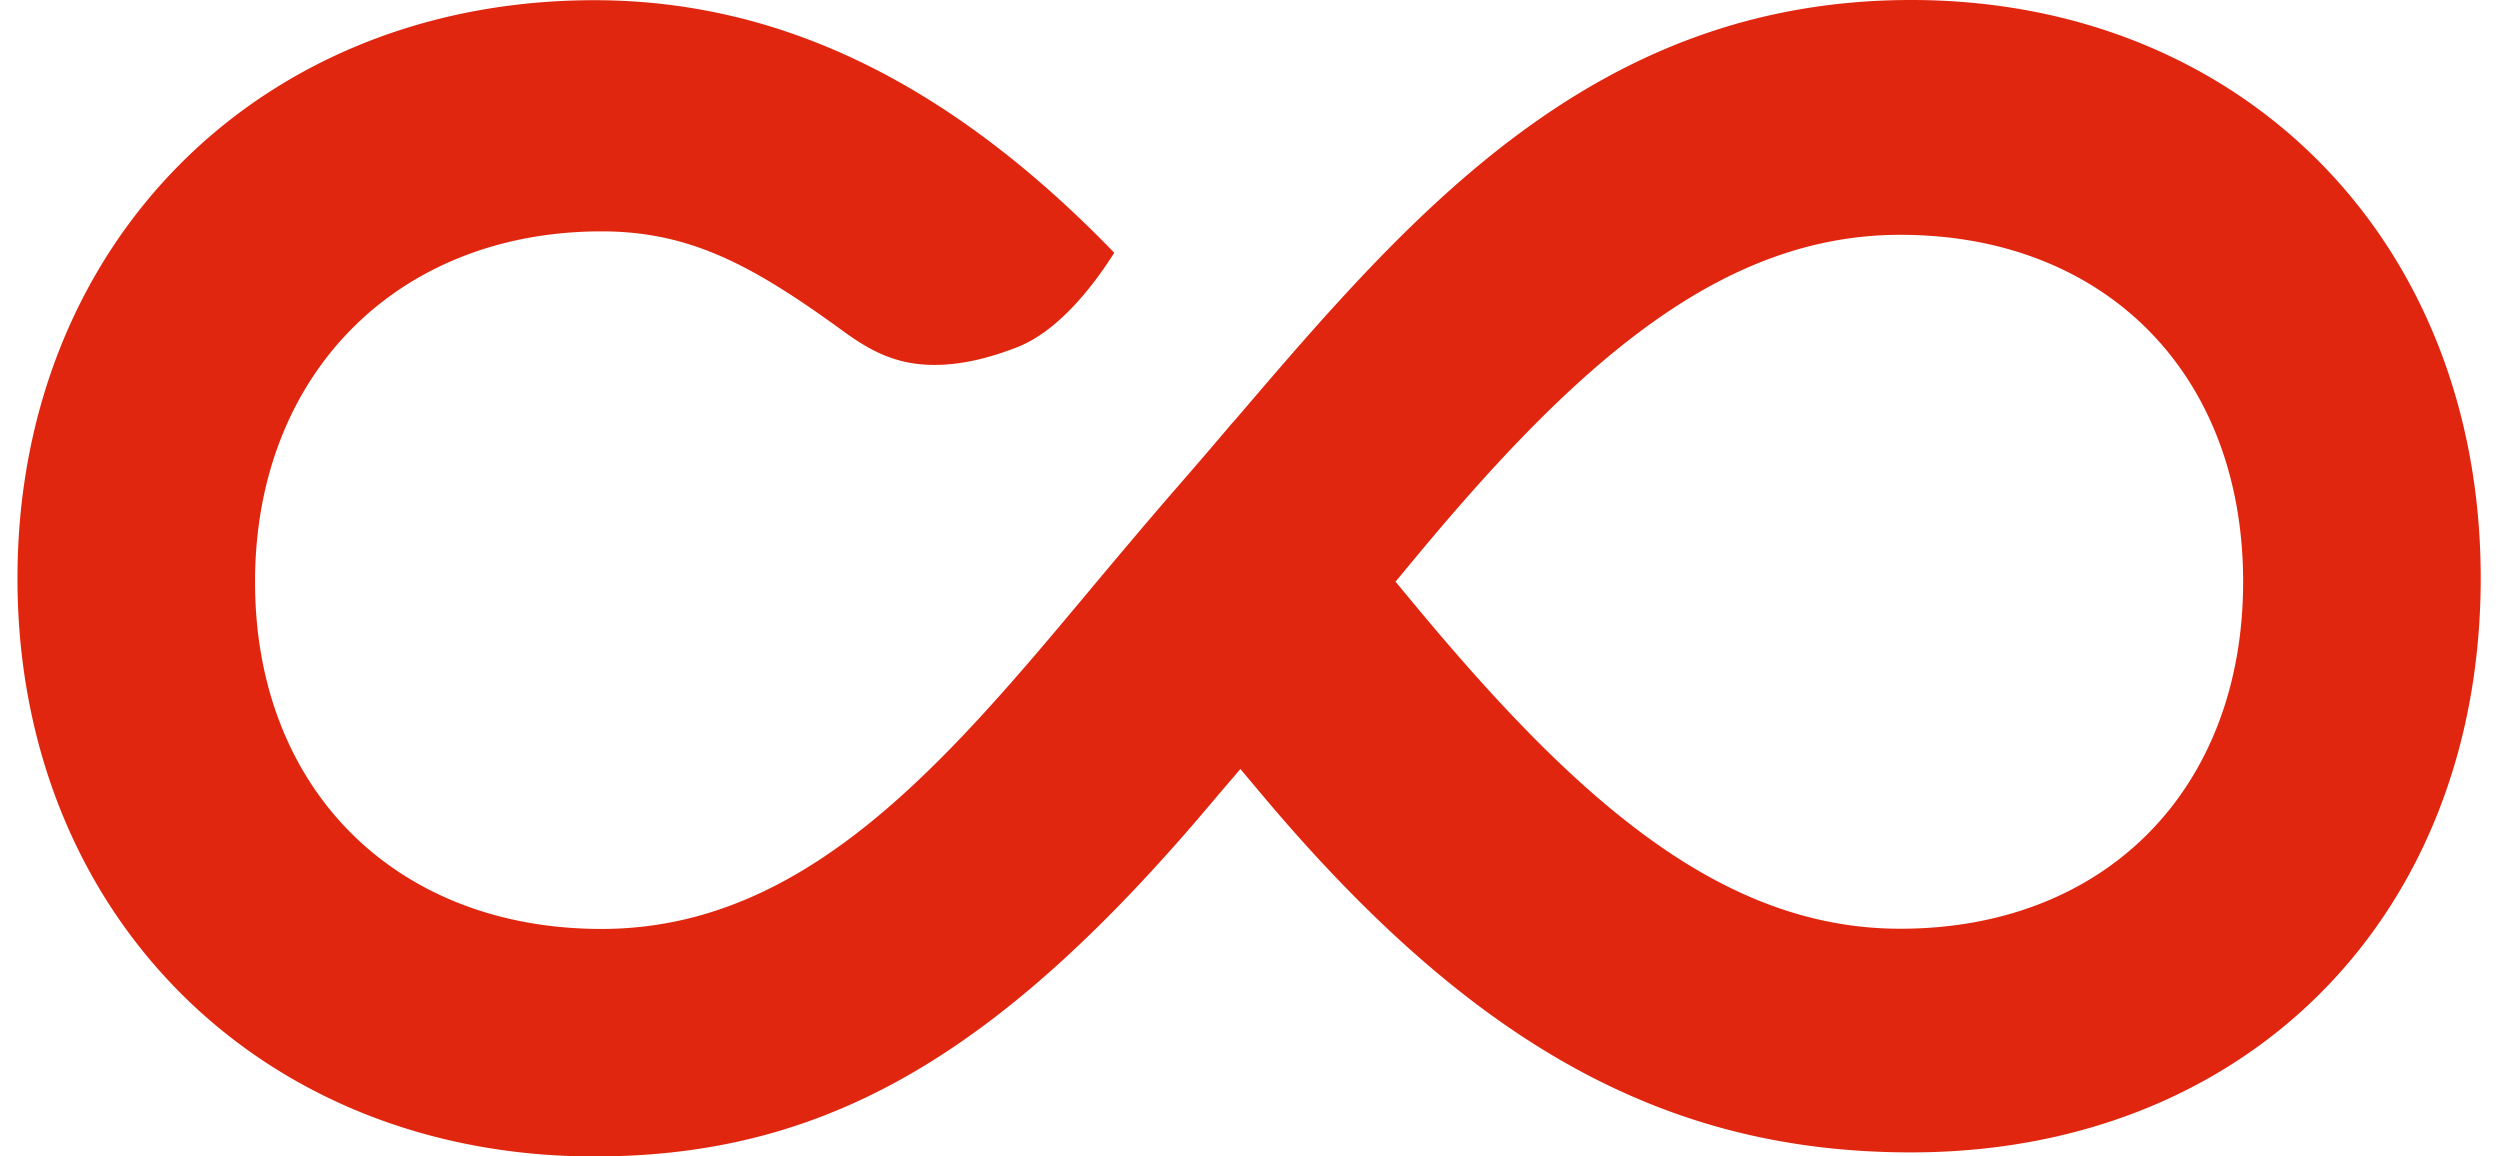 <svg xmlns="http://www.w3.org/2000/svg" fill="none" viewBox="0 0 480 222">
  <style>
    path {
      fill: #E12610;
    }
    @media (prefers-color-scheme: dark) {
      path {
        fill: white;
      }
    }
  </style>
  <path d="M366.946 0c-60.897 0-96.05 41.111-130.038 80.897l-.311.312a1031.389 1031.389 0 0 1-10.538 12.275c-5.25 6.04-10.266 12.002-15.788 18.588-28.465 34.097-55.336 66.284-94.767 66.284-39.432 0-66.536-26.771-66.536-66.635 0-39.864 27.377-67.298 66.536-67.298 16.954 0 28.97 6.469 46.469 19.212 5.289 3.857 10.267 6.43 17.422 6.43 4.899 0 10.071-1.13 15.866-3.391 8.36-3.234 15.204-12.665 18.587-18.003l.078-.156-.116-.117C182.311 15.86 149.685.04 114.104.04 49.94.039 3.354 46.722 3.354 111.058c0 64.336 46.586 110.981 110.75 110.981 44.447 0 77.968-19.406 119.616-69.207l4.433-5.183 4.355 5.183c40.365 47.969 77.54 68.428 124.399 68.428 64.397 0 109.389-45.359 109.389-110.279C476.296 46.06 430.332 0 366.946 0Zm-2.1 178.317c-34.648 0-62.569-25.173-93.834-62.933l-3.072-3.702 3.072-3.702c31.226-37.76 59.147-62.894 93.834-62.894 39.393 0 65.836 26.77 65.836 66.596 0 39.825-26.443 66.635-65.836 66.635Z"/>
</svg>

